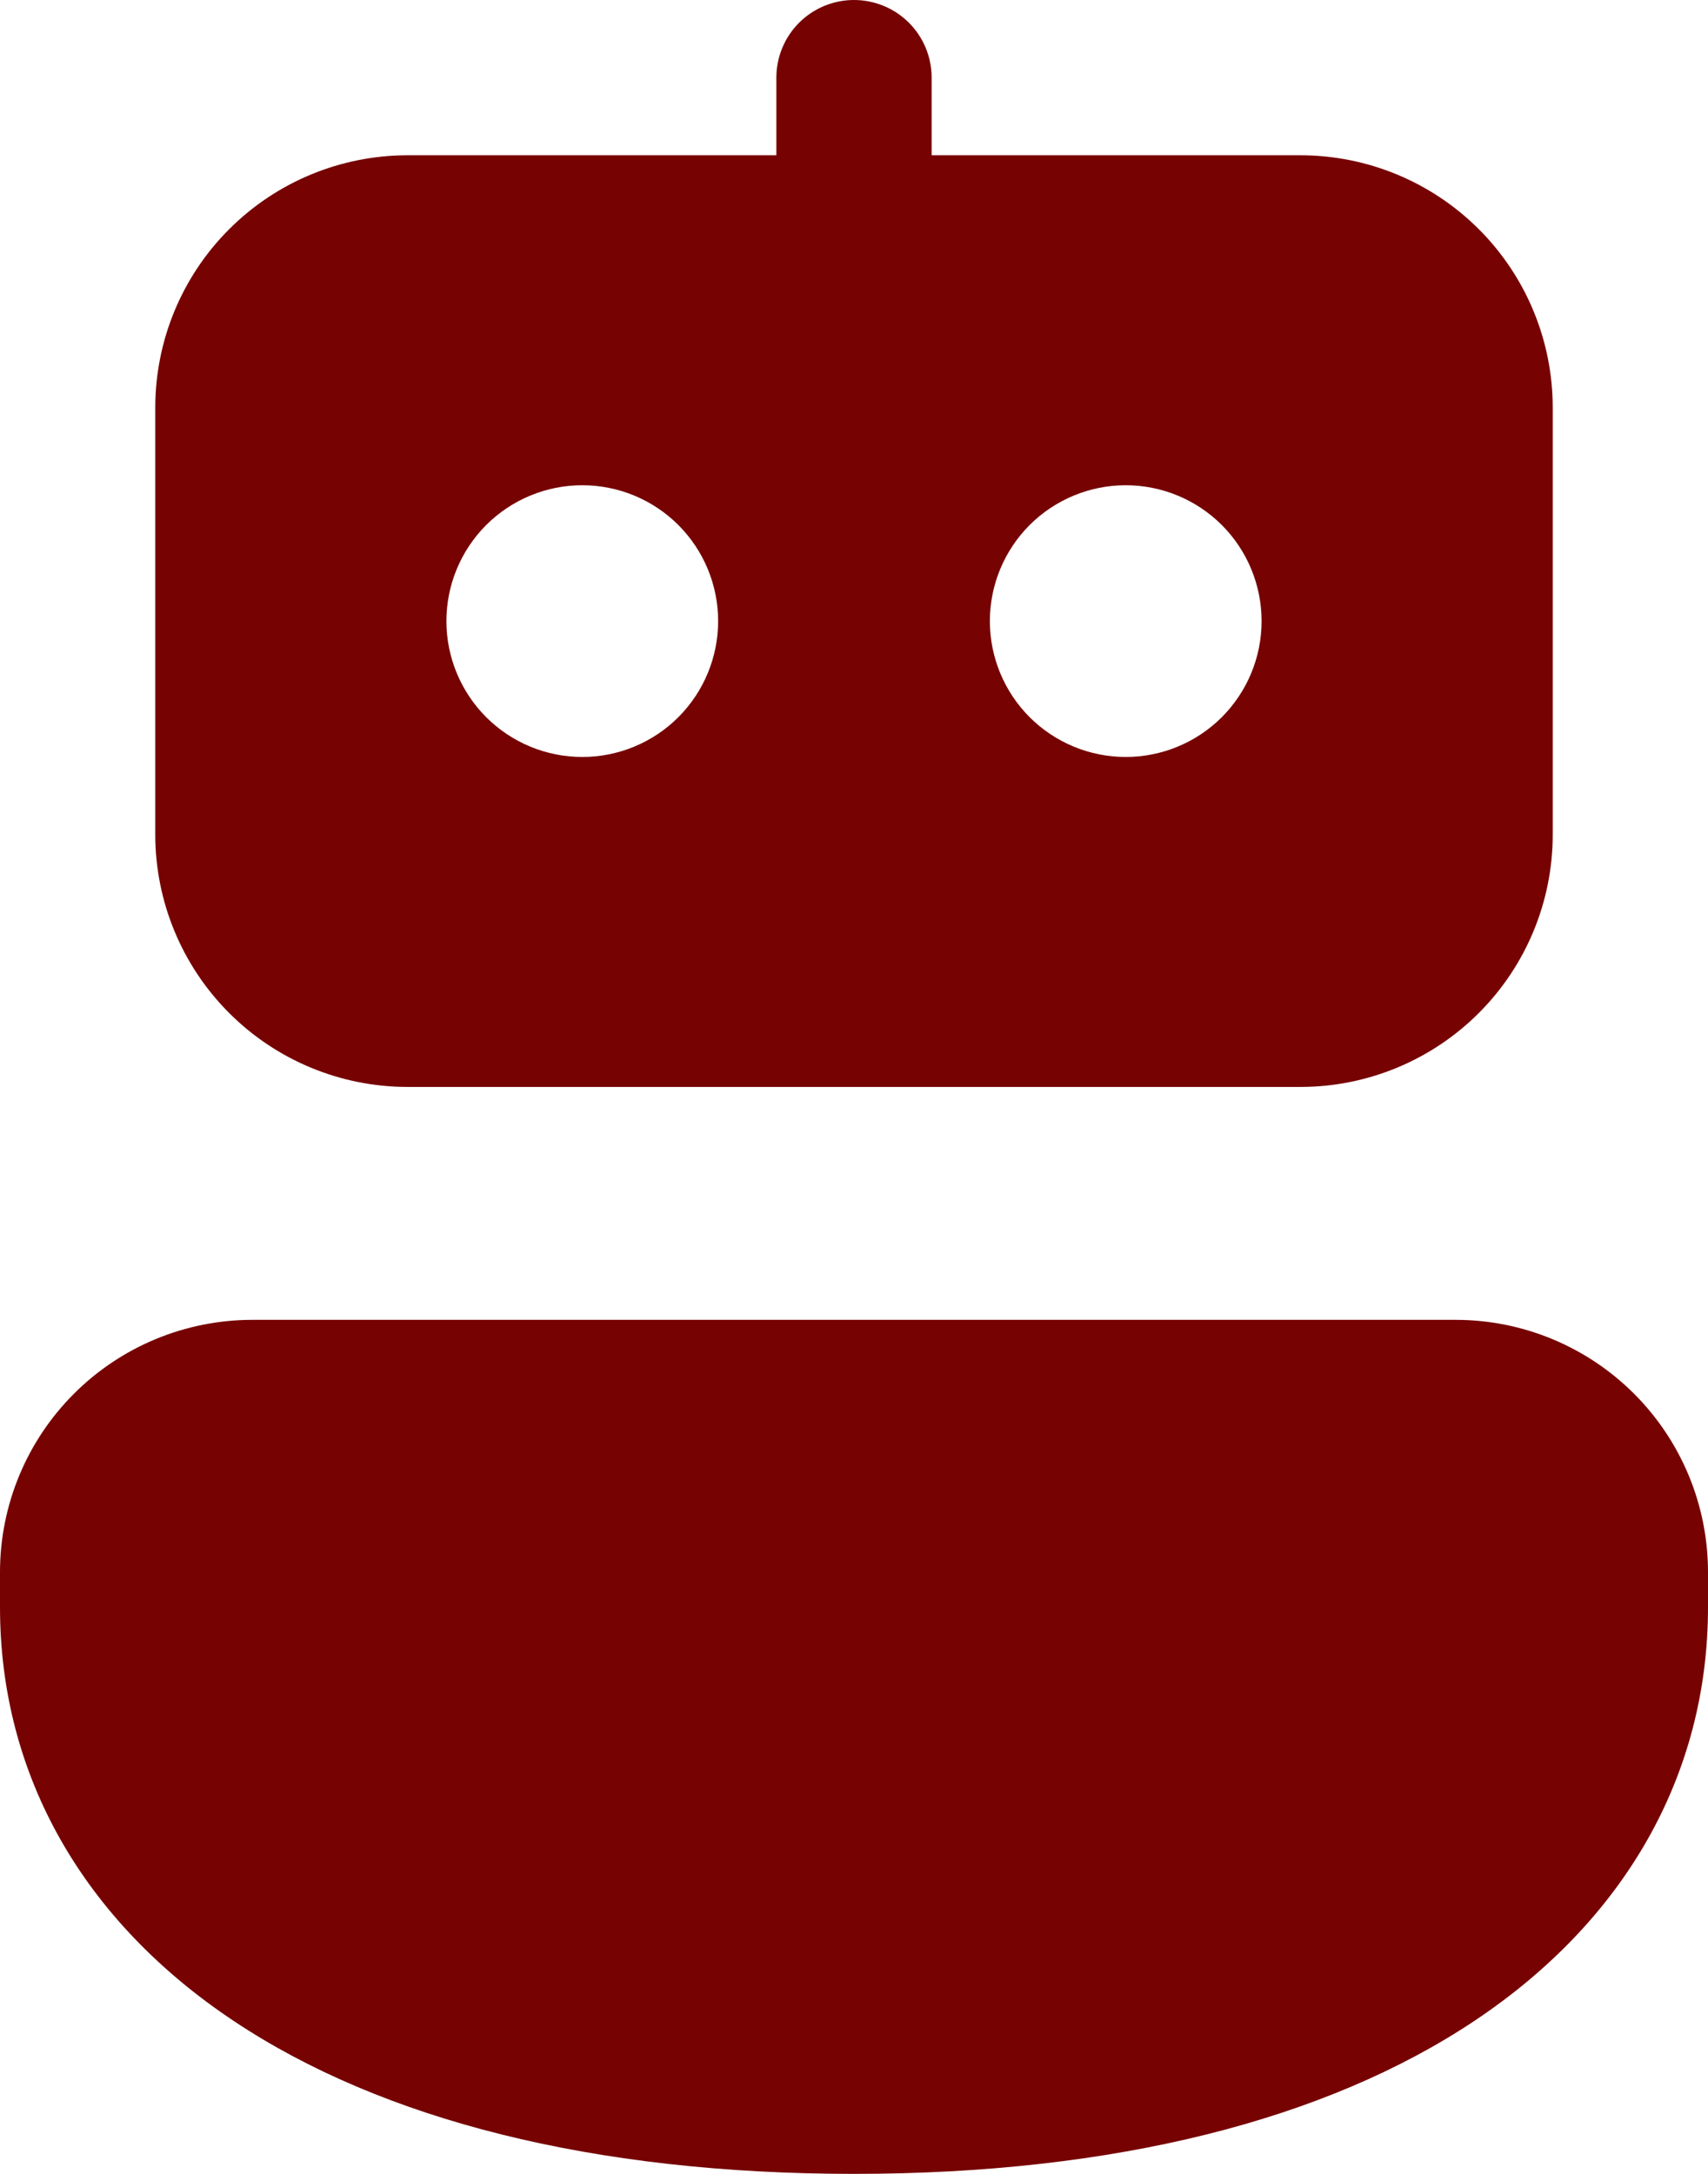<svg width="55" height="70" viewBox="0 0 55 70" fill="none" xmlns="http://www.w3.org/2000/svg">
<path d="M30 2.5C30 1.837 29.737 1.201 29.268 0.732C28.799 0.263 28.163 0 27.5 0C26.837 0 26.201 0.263 25.732 0.732C25.263 1.201 25 1.837 25 2.5V5H13.125C10.97 5 8.903 5.856 7.38 7.38C5.856 8.903 5 10.97 5 13.125V26.875C5 29.03 5.856 31.096 7.38 32.62C8.903 34.144 10.97 35 13.125 35H41.875C44.03 35 46.096 34.144 47.62 32.62C49.144 31.096 50 29.03 50 26.875V13.125C50 10.97 49.144 8.903 47.62 7.38C46.096 5.856 44.03 5 41.875 5H30V2.5ZM8.125 42.5C5.97 42.5 3.903 43.356 2.38 44.88C0.856 46.404 0 48.47 0 50.625V51.75C0 57.175 2.692 61.858 7.532 65.08C12.3 68.255 19.085 70 27.5 70C35.915 70 42.7 68.255 47.468 65.08C52.307 61.855 55 57.178 55 51.75V50.625C55 48.47 54.144 46.404 52.62 44.88C51.096 43.356 49.03 42.5 46.875 42.5H8.125ZM18.75 24.375C18.175 24.375 17.607 24.262 17.076 24.042C16.545 23.822 16.063 23.5 15.656 23.094C15.25 22.687 14.928 22.205 14.708 21.674C14.488 21.143 14.375 20.575 14.375 20C14.375 19.425 14.488 18.857 14.708 18.326C14.928 17.795 15.25 17.313 15.656 16.906C16.063 16.5 16.545 16.178 17.076 15.958C17.607 15.738 18.175 15.625 18.75 15.625C19.91 15.625 21.023 16.086 21.844 16.906C22.664 17.727 23.125 18.84 23.125 20C23.125 21.16 22.664 22.273 21.844 23.094C21.023 23.914 19.91 24.375 18.75 24.375ZM40.625 20C40.625 21.16 40.164 22.273 39.344 23.094C38.523 23.914 37.41 24.375 36.25 24.375C35.09 24.375 33.977 23.914 33.156 23.094C32.336 22.273 31.875 21.16 31.875 20C31.875 18.84 32.336 17.727 33.156 16.906C33.977 16.086 35.09 15.625 36.25 15.625C37.41 15.625 38.523 16.086 39.344 16.906C40.164 17.727 40.625 18.84 40.625 20Z" fill="#760202"/>
</svg>
